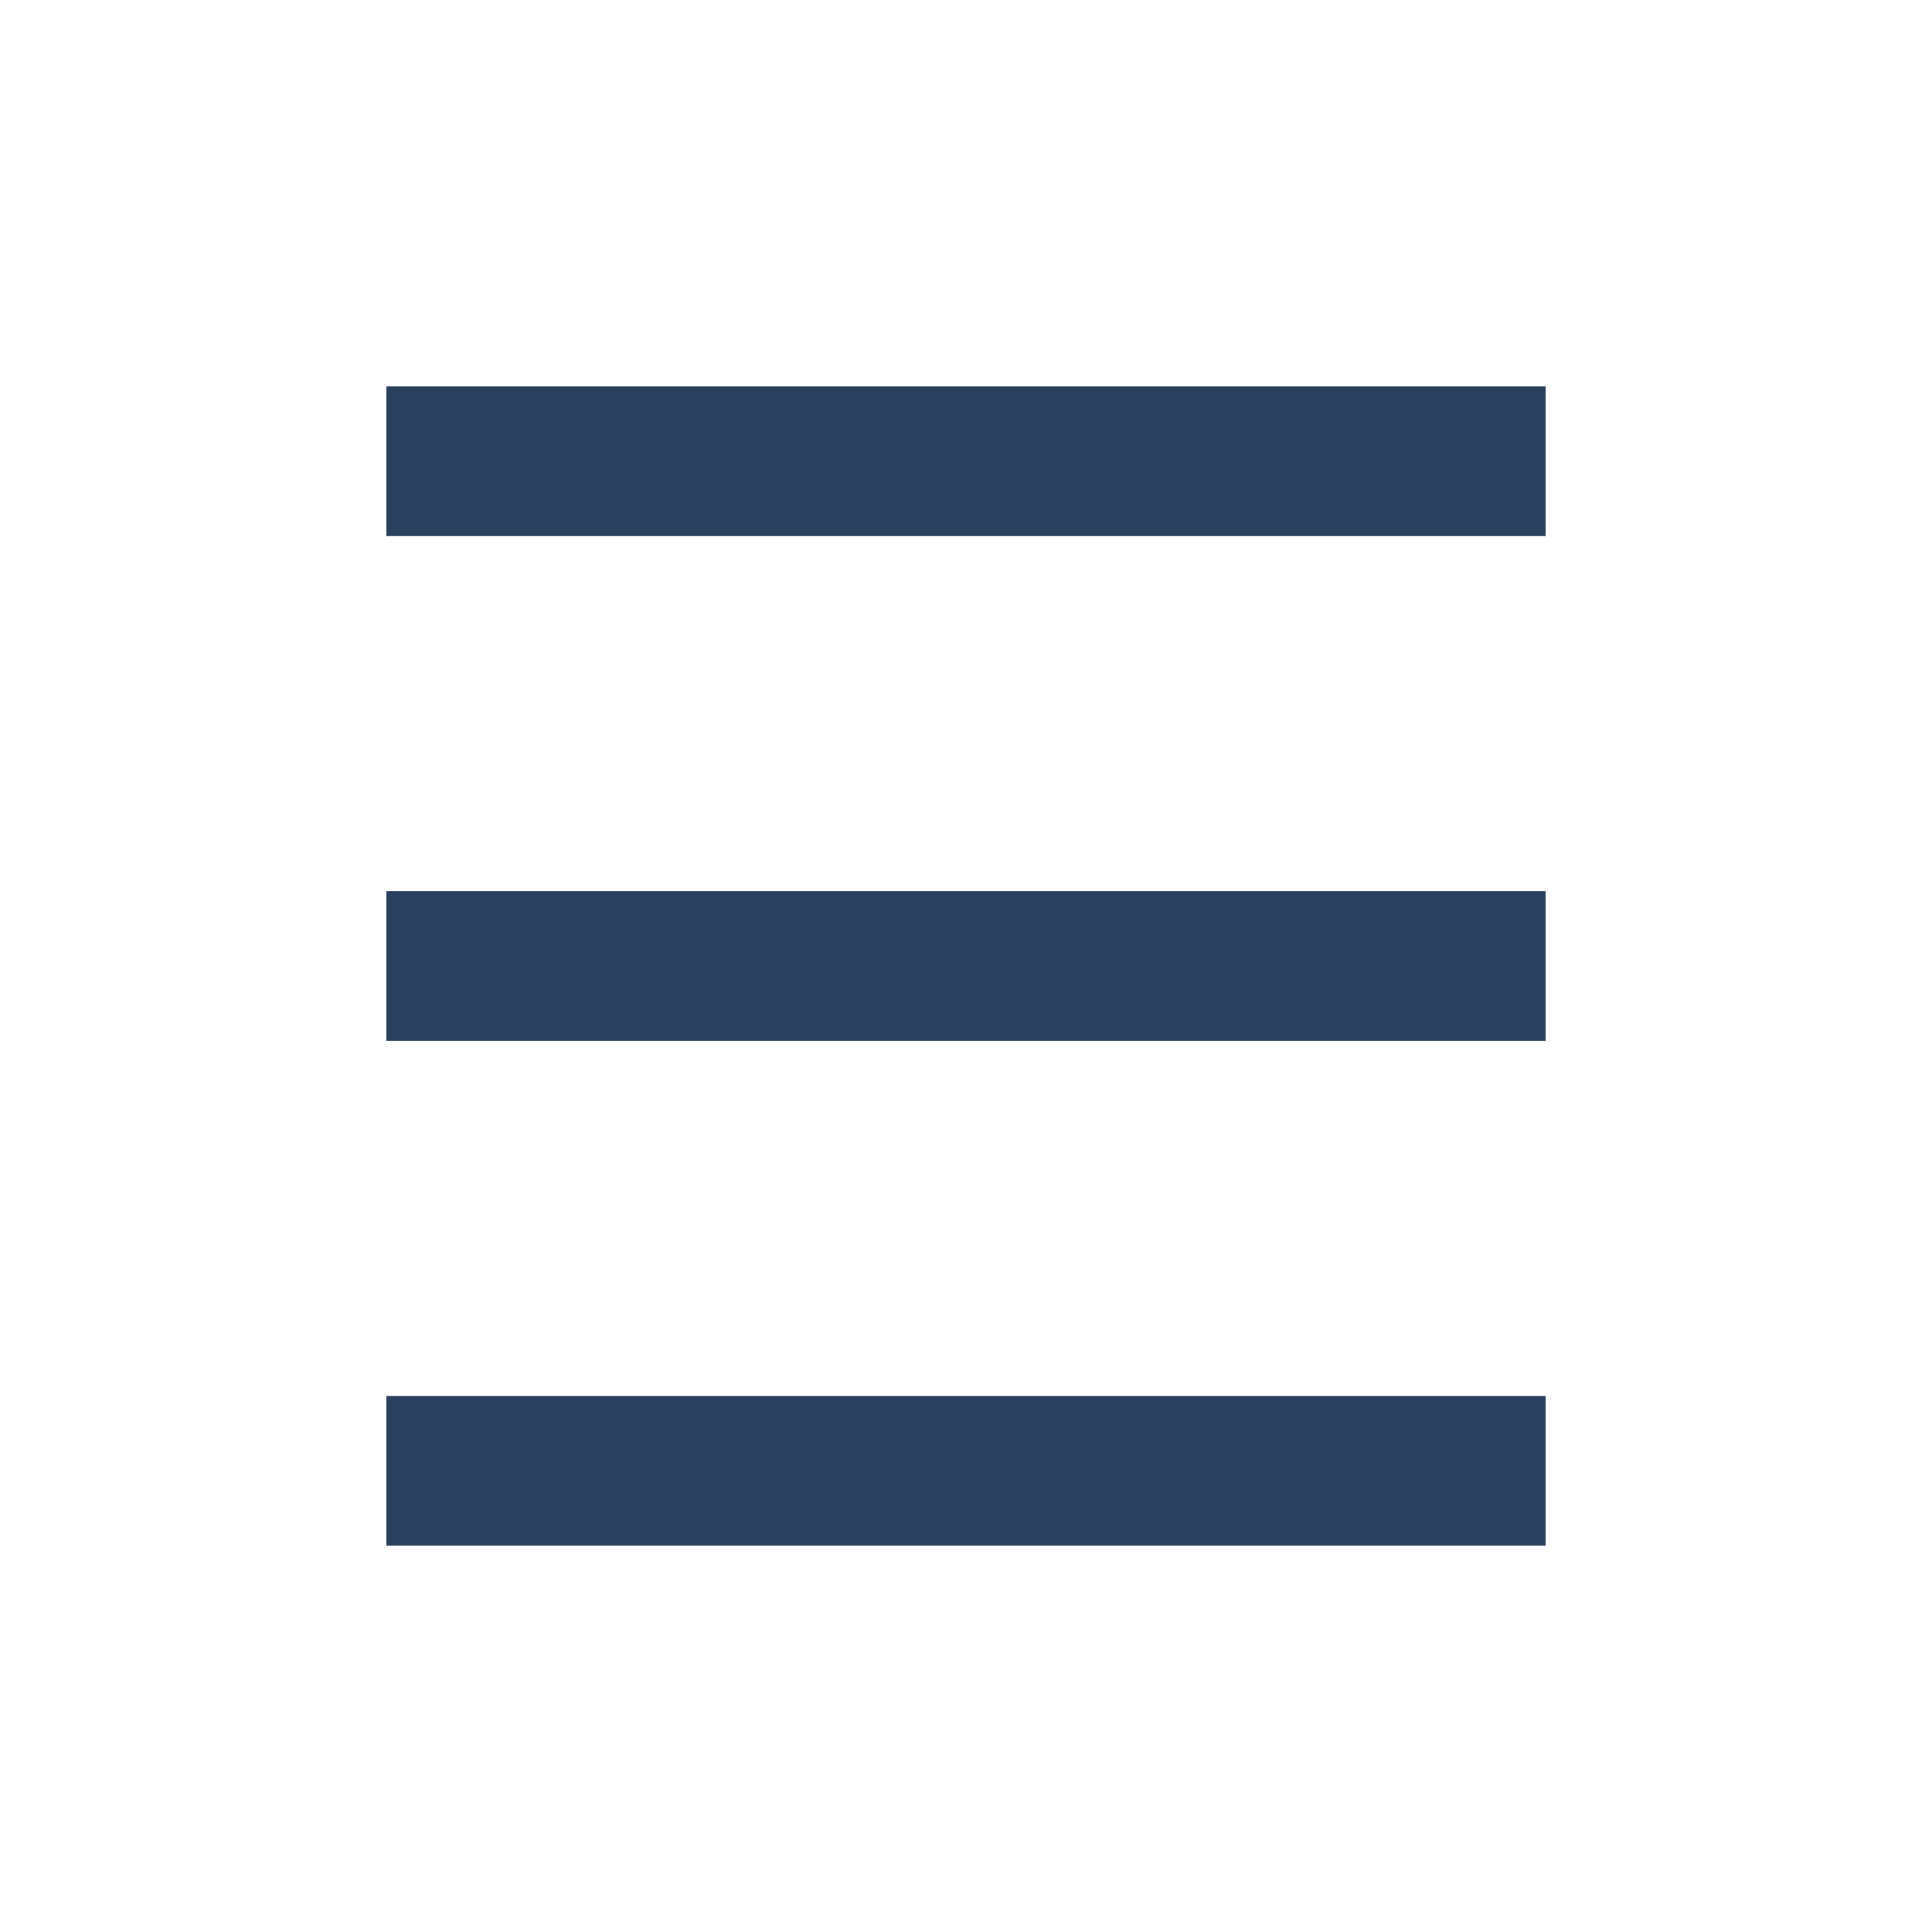 <svg width="30" height="30" viewBox="0 0 30 30" fill="none" xmlns="http://www.w3.org/2000/svg">
<mask id="mask0_132_274" style="mask-type:alpha" maskUnits="userSpaceOnUse" x="0" y="0" width="30" height="30">
<rect width="30" height="30" fill="#D9D9D9"/>
</mask>
<g mask="url(#mask0_132_274)">
<path d="M6 24V21.677H24V24H6ZM6 16.162V13.838H24V16.162H6ZM6 8.324V6H24V8.324H6Z" fill="#2B405C"/>
</g>
</svg>
